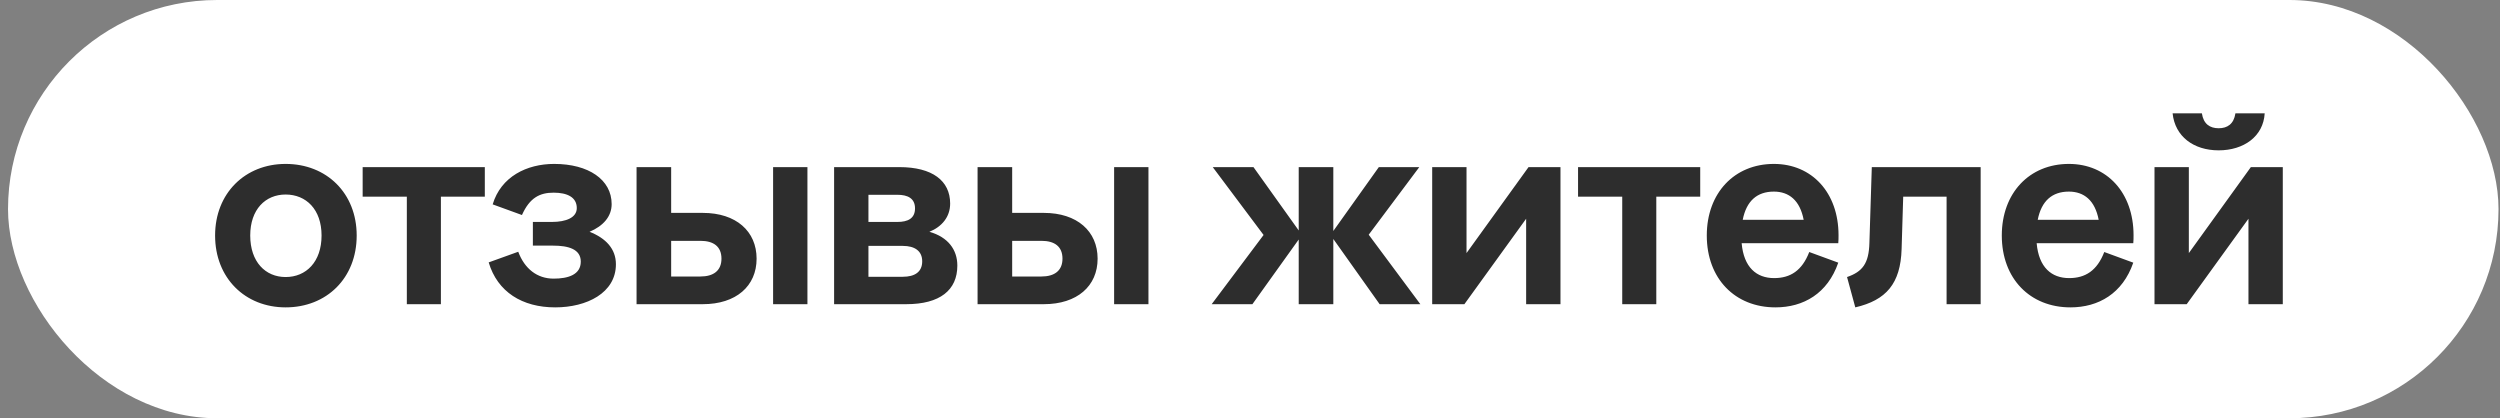 <?xml version="1.0" encoding="UTF-8"?> <svg xmlns="http://www.w3.org/2000/svg" width="263" height="44" viewBox="0 0 263 44" fill="none"><rect x="0" y="0" width="263" height="44" fill="#808080" stroke="none"/> <rect x="0.844" width="262" height="44" rx="22" fill="white"></rect> <path d="M30.048 32.336C25.792 32.336 22.628 29.256 22.628 24.776C22.628 20.324 25.792 17.244 30.048 17.244C34.36 17.244 37.524 20.324 37.524 24.776C37.524 29.256 34.36 32.336 30.048 32.336ZM30.048 29.144C32.204 29.144 33.828 27.548 33.828 24.776C33.828 22.032 32.204 20.464 30.048 20.464C27.92 20.464 26.324 22.032 26.324 24.776C26.324 27.548 27.92 29.144 30.048 29.144ZM46.383 32H42.799V20.688H38.151V17.58L51.003 17.58V20.688H46.383V32ZM62.022 24.384C63.73 25.056 64.794 26.176 64.794 27.8C64.794 30.824 61.714 32.336 58.41 32.336C54.938 32.336 52.334 30.712 51.41 27.604L54.518 26.484C55.19 28.276 56.506 29.312 58.242 29.312C59.782 29.312 61.098 28.892 61.098 27.52C61.098 26.204 59.782 25.84 58.186 25.84L56.058 25.84V23.348H58.074C59.53 23.348 60.678 22.9 60.678 21.892C60.678 20.744 59.67 20.268 58.242 20.268C56.786 20.268 55.722 20.8 54.91 22.62L51.83 21.5C52.698 18.588 55.414 17.244 58.298 17.244C61.91 17.244 64.346 18.896 64.346 21.472C64.346 22.76 63.478 23.768 62.022 24.384ZM70.606 22.396H73.938C77.438 22.396 79.594 24.328 79.594 27.212C79.594 30.096 77.438 32 73.938 32H66.966V17.58H70.606V22.396ZM81.33 32V17.58H84.942V32H81.33ZM70.606 29.088H73.686C75.058 29.088 75.898 28.472 75.898 27.212C75.898 25.924 75.058 25.336 73.686 25.336H70.606V29.088ZM97.772 24.384C99.732 24.944 100.712 26.26 100.712 27.94C100.712 30.516 98.892 32 95.336 32L87.748 32V17.58H94.608C98.08 17.58 99.956 19.008 99.956 21.416C99.956 22.816 99.088 23.852 97.772 24.384ZM94.412 20.492H91.36V23.348H94.412C95.504 23.348 96.26 22.984 96.26 21.92C96.26 20.856 95.476 20.492 94.412 20.492ZM91.36 29.116L94.972 29.116C96.232 29.116 97.016 28.612 97.016 27.492C97.016 26.4 96.232 25.868 94.972 25.868H91.36V29.116ZM106.481 22.396H109.813C113.313 22.396 115.469 24.328 115.469 27.212C115.469 30.096 113.313 32 109.813 32H102.841V17.58H106.481V22.396ZM117.205 32V17.58L120.817 17.58V32H117.205ZM106.481 29.088H109.561C110.933 29.088 111.773 28.472 111.773 27.212C111.773 25.924 110.933 25.336 109.561 25.336H106.481V29.088ZM143.989 24.692L149.421 32H145.137L140.265 25.14V32H136.625V25.196L131.753 32H127.469L132.929 24.72L127.581 17.58H131.865L136.625 24.244V17.58H140.265V24.3L145.053 17.58H149.309L143.989 24.692ZM150.666 32V17.58H154.278V26.624L160.802 17.58H164.162V32H160.55V23.012L154.054 32L150.666 32ZM174.243 32H170.659V20.688H166.011V17.58L178.863 17.58V20.688H174.243V32ZM193.414 24.748C193.414 25 193.414 25.336 193.386 25.588H183.222C183.446 28.136 184.79 29.256 186.638 29.256C188.346 29.256 189.578 28.472 190.334 26.512L193.386 27.632C192.266 30.88 189.718 32.336 186.778 32.336C182.522 32.336 179.554 29.312 179.554 24.776C179.554 20.296 182.466 17.244 186.61 17.244C190.614 17.244 193.414 20.268 193.414 24.748ZM186.61 20.156C184.846 20.156 183.726 21.136 183.334 23.124H189.746C189.354 21.08 188.206 20.156 186.61 20.156ZM208.365 17.58V32H204.781V20.688H200.217L200.049 26.204C199.937 29.844 198.425 31.58 195.177 32.336L194.309 29.144C195.933 28.584 196.605 27.716 196.661 25.56L196.913 17.58H208.365ZM224.449 24.748C224.449 25 224.449 25.336 224.421 25.588L214.257 25.588C214.481 28.136 215.825 29.256 217.673 29.256C219.381 29.256 220.613 28.472 221.369 26.512L224.421 27.632C223.301 30.88 220.753 32.336 217.813 32.336C213.557 32.336 210.589 29.312 210.589 24.776C210.589 20.296 213.501 17.244 217.645 17.244C221.649 17.244 224.449 20.268 224.449 24.748ZM217.645 20.156C215.881 20.156 214.761 21.136 214.369 23.124L220.781 23.124C220.389 21.08 219.241 20.156 217.645 20.156ZM233.402 15.816C230.77 15.816 228.81 14.36 228.558 11.924H231.638C231.806 13.044 232.478 13.492 233.402 13.492C234.326 13.492 234.998 13.044 235.166 11.924H238.246C238.106 14.36 236.034 15.816 233.402 15.816ZM226.654 32V17.58H230.266V26.624L236.79 17.58H240.15V32L236.538 32V23.012L230.042 32H226.654Z" fill="#2D2D2D"></path> </svg> 